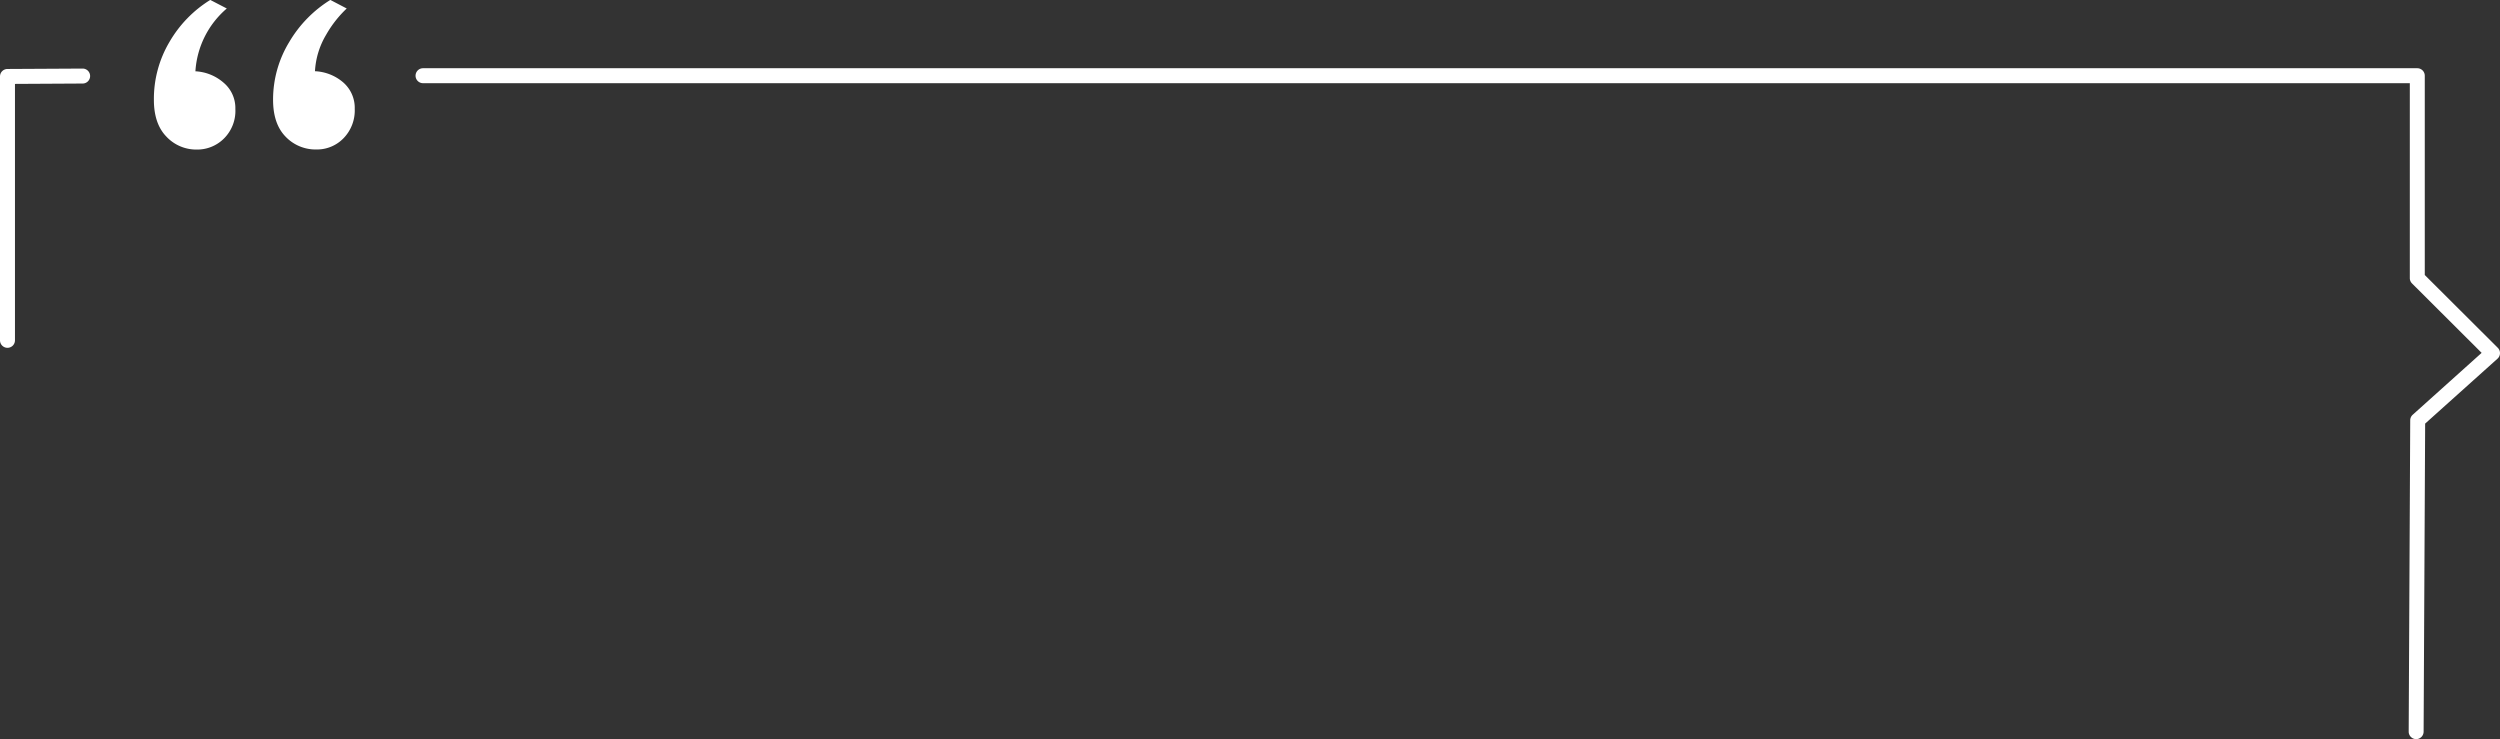 <svg id="Ebene_1" data-name="Ebene 1" xmlns="http://www.w3.org/2000/svg" viewBox="0 0 668.32 197.59"><rect x="0" y="0" width="668.32" height="197.59" fill="#333333" stroke="none"/><defs><style>.cls-1{fill:#fff;}</style></defs><path class="cls-1" d="M645.91,197.61h0a2,2,0,0,1-2-2l.41-83.24a2,2,0,0,1,.67-1.48l18.42-16.54L644.8,75.79a2,2,0,0,1-.59-1.41V22.26H113.09a2,2,0,0,1,0-4H646.21a2,2,0,0,1,2,2V73.54L667.73,93a2,2,0,0,1-.07,2.9l-19.35,17.36-.41,82.35A2,2,0,0,1,645.91,197.61Z" transform="translate(0 -0.02)"/><path class="cls-1" d="M92.69,2.29a30,30,0,0,0-5.49,7,21.24,21.24,0,0,0-3,9.77,12.36,12.36,0,0,1,7.63,3.06,9,9,0,0,1,3,7,10.64,10.64,0,0,1-3,7.86,9.87,9.87,0,0,1-7.26,3,11.08,11.08,0,0,1-8.24-3.44Q73,33.11,73,26.7a29.57,29.57,0,0,1,4.34-15.48A32.75,32.75,0,0,1,88.31,0Zm-32.06,0a24,24,0,0,0-8.39,16.79,12.4,12.4,0,0,1,7.55,3.06,8.87,8.87,0,0,1,3.13,7,10.42,10.42,0,0,1-3,7.86,10.08,10.08,0,0,1-7.33,3,10.91,10.91,0,0,1-8.09-3.44q-3.36-3.44-3.36-9.84a29.86,29.86,0,0,1,4.17-15.5A32.11,32.11,0,0,1,56.21,0Z" transform="translate(0 -0.02)"/><path class="cls-1" d="M2,93a2,2,0,0,1-2-2V20.46a2,2,0,0,1,2-2l20.09-.11h0a2,2,0,0,1,0,4L4,22.45V91A2,2,0,0,1,2,93Z" transform="translate(0 -0.02)"/></svg>